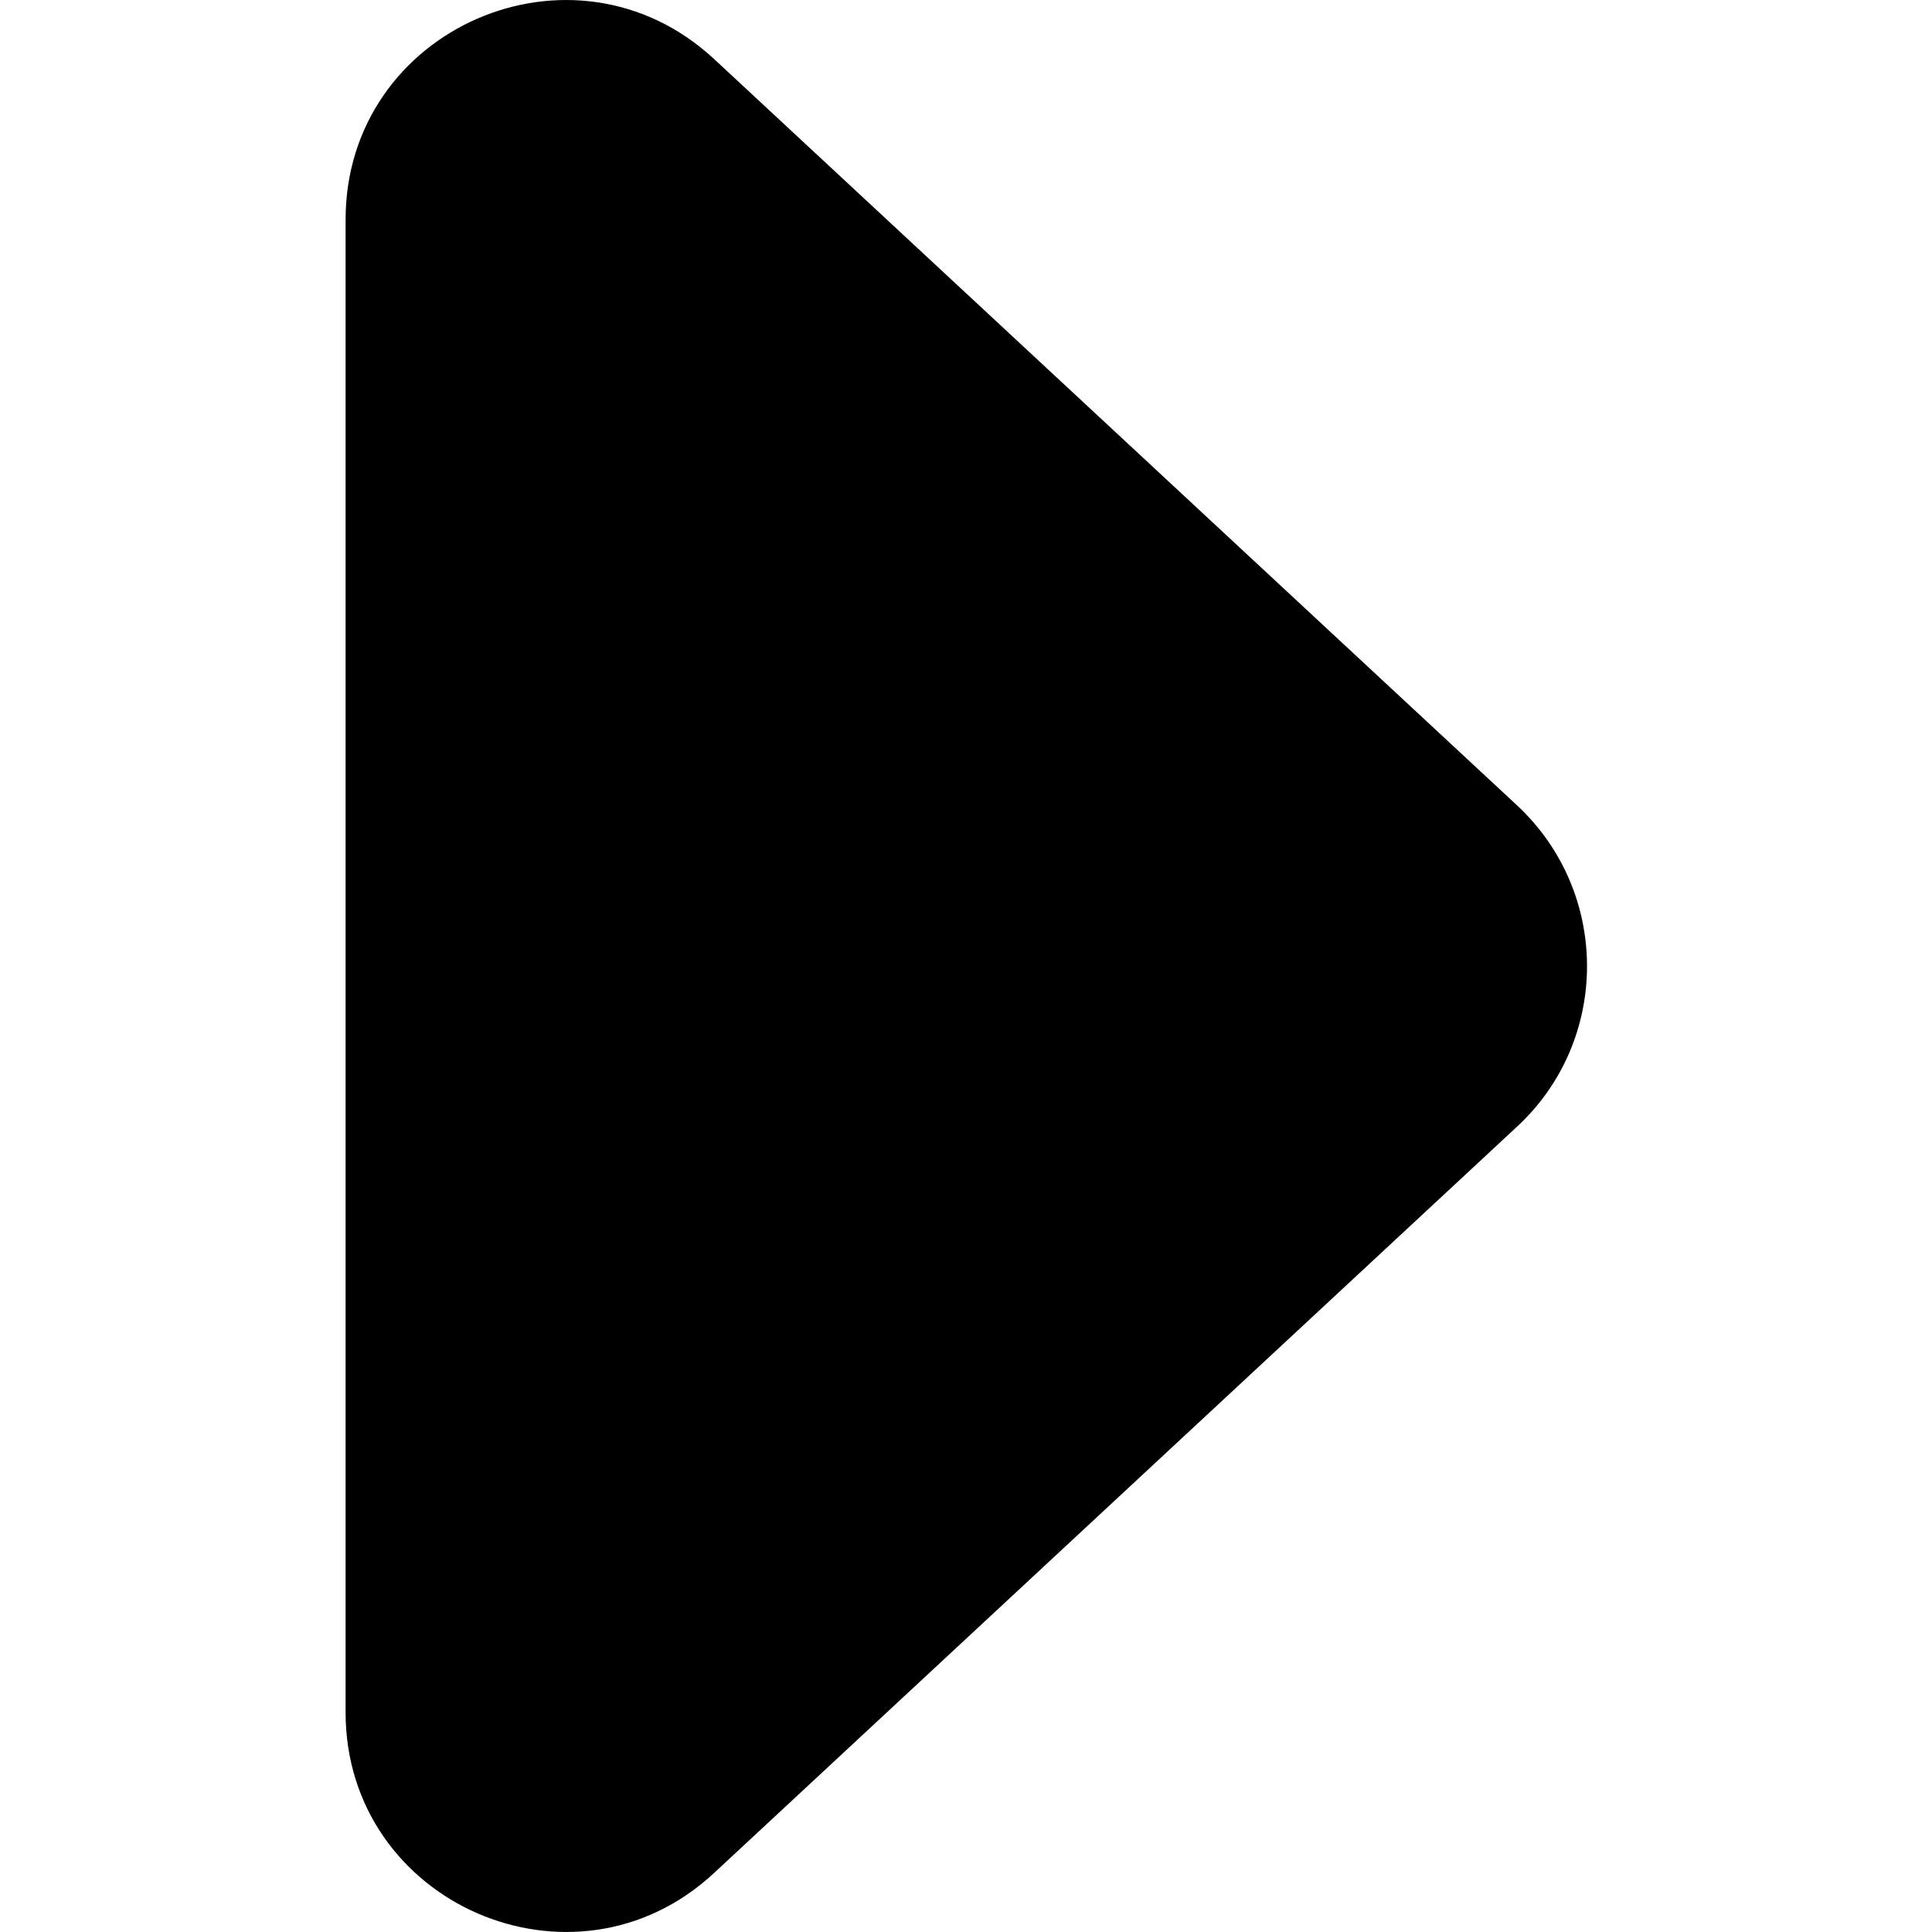 <?xml version="1.0" encoding="utf-8"?>
<!-- Generator: Adobe Illustrator 25.4.1, SVG Export Plug-In . SVG Version: 6.00 Build 0)  -->
<svg version="1.1" id="Layer_1" xmlns="http://www.w3.org/2000/svg" xmlns:xlink="http://www.w3.org/1999/xlink" x="0px" y="0px"
	 viewBox="0 0 395.8 395.8" style="enable-background:new 0 0 395.8 395.8;" xml:space="preserve">
<path d="M310.8,165L146.3,12.1C117.5-14.6,70.8,5.8,70.8,45v305.8c0,39.2,46.8,59.6,75.5,32.9l164.5-152.9
	C329.9,213.1,329.9,182.8,310.8,165z"/>
</svg>
